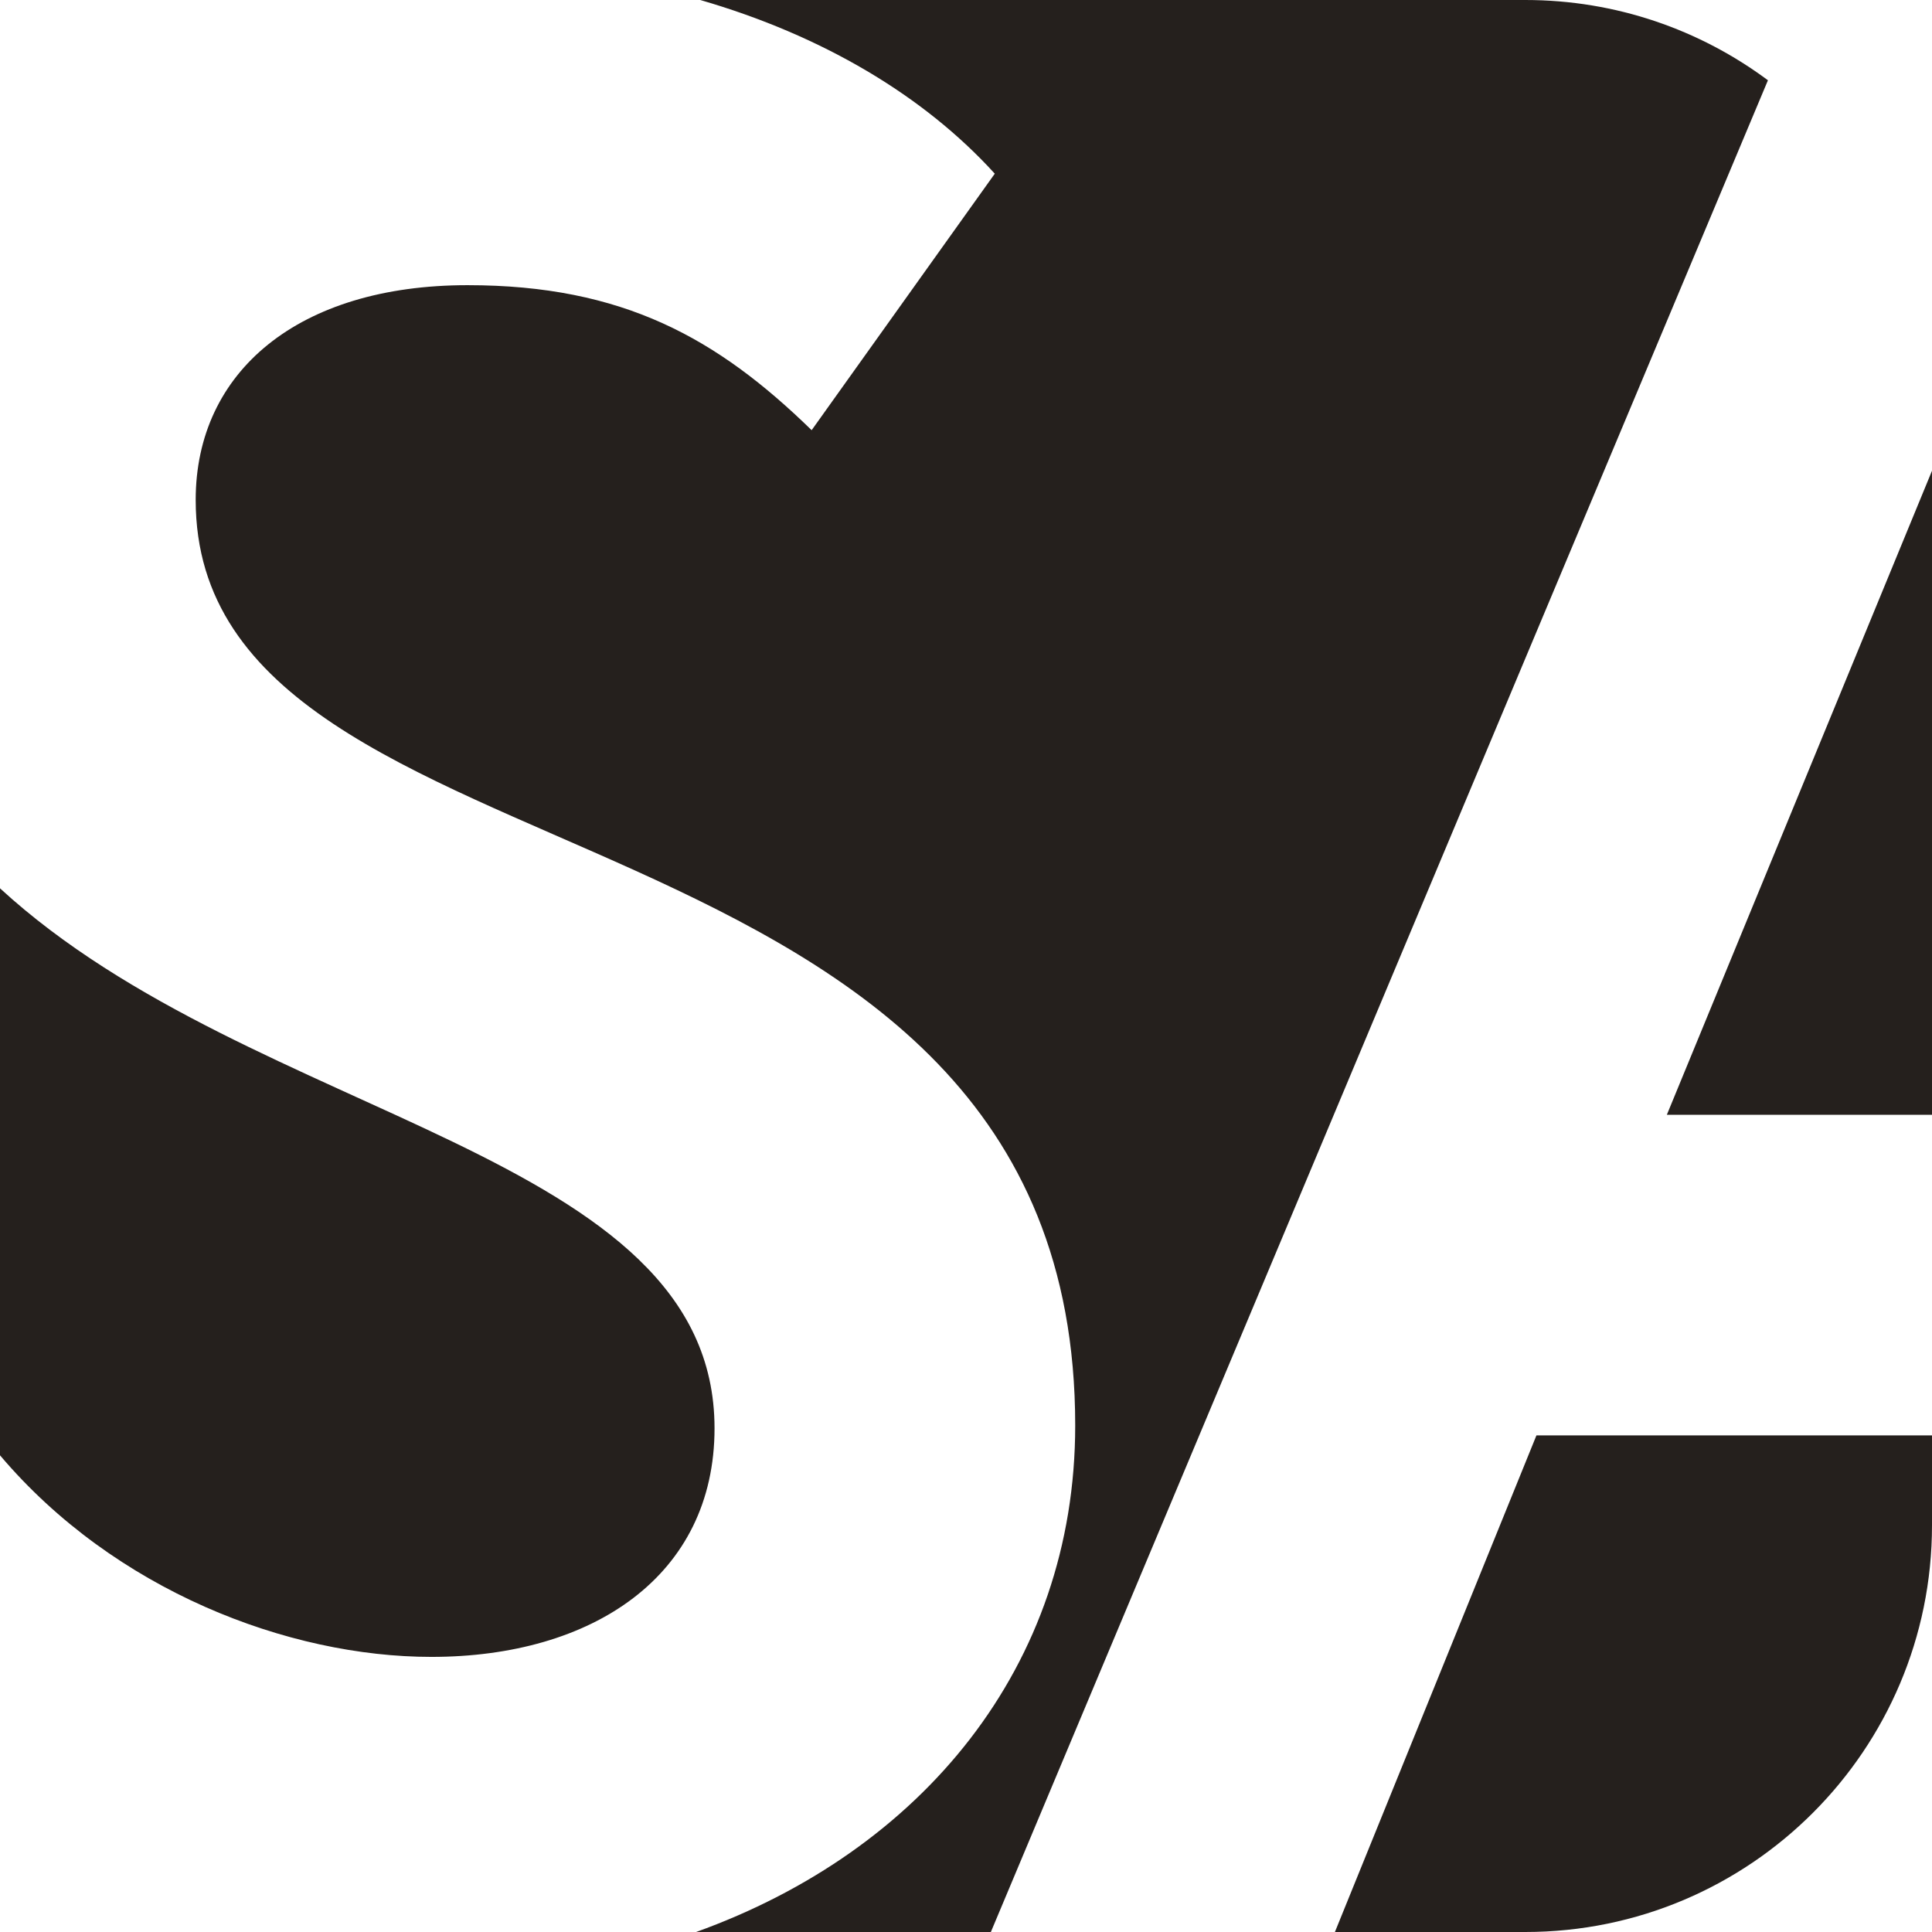<?xml version="1.0" encoding="UTF-8"?>
<svg xmlns="http://www.w3.org/2000/svg" width="38" height="38" viewBox="0 0 38 38" fill="none">
  <path d="M30 0C31.788 0 33.44 0.587 34.773 1.579L19.489 38H13.692C18.125 36.404 21.148 32.782 21.148 28.037C21.148 15.261 3.849 17.783 3.849 9.832C3.849 7.31 5.868 5.609 9.197 5.609C12.253 5.609 14.108 6.652 15.964 8.461L19.566 3.416C18.174 1.884 16.177 0.697 13.773 0H30ZM38 28.232V30C38 34.418 34.418 38 30 38H26.256L30.22 28.232H38ZM0 17.472C5.009 22.078 14.053 22.62 14.054 28.092C14.054 30.998 11.653 32.589 8.487 32.589C5.668 32.589 2.25 31.282 0 28.624V17.472ZM38 21.926H32.785L38 9.259V21.926Z" fill="#25201D"></path>
</svg>
